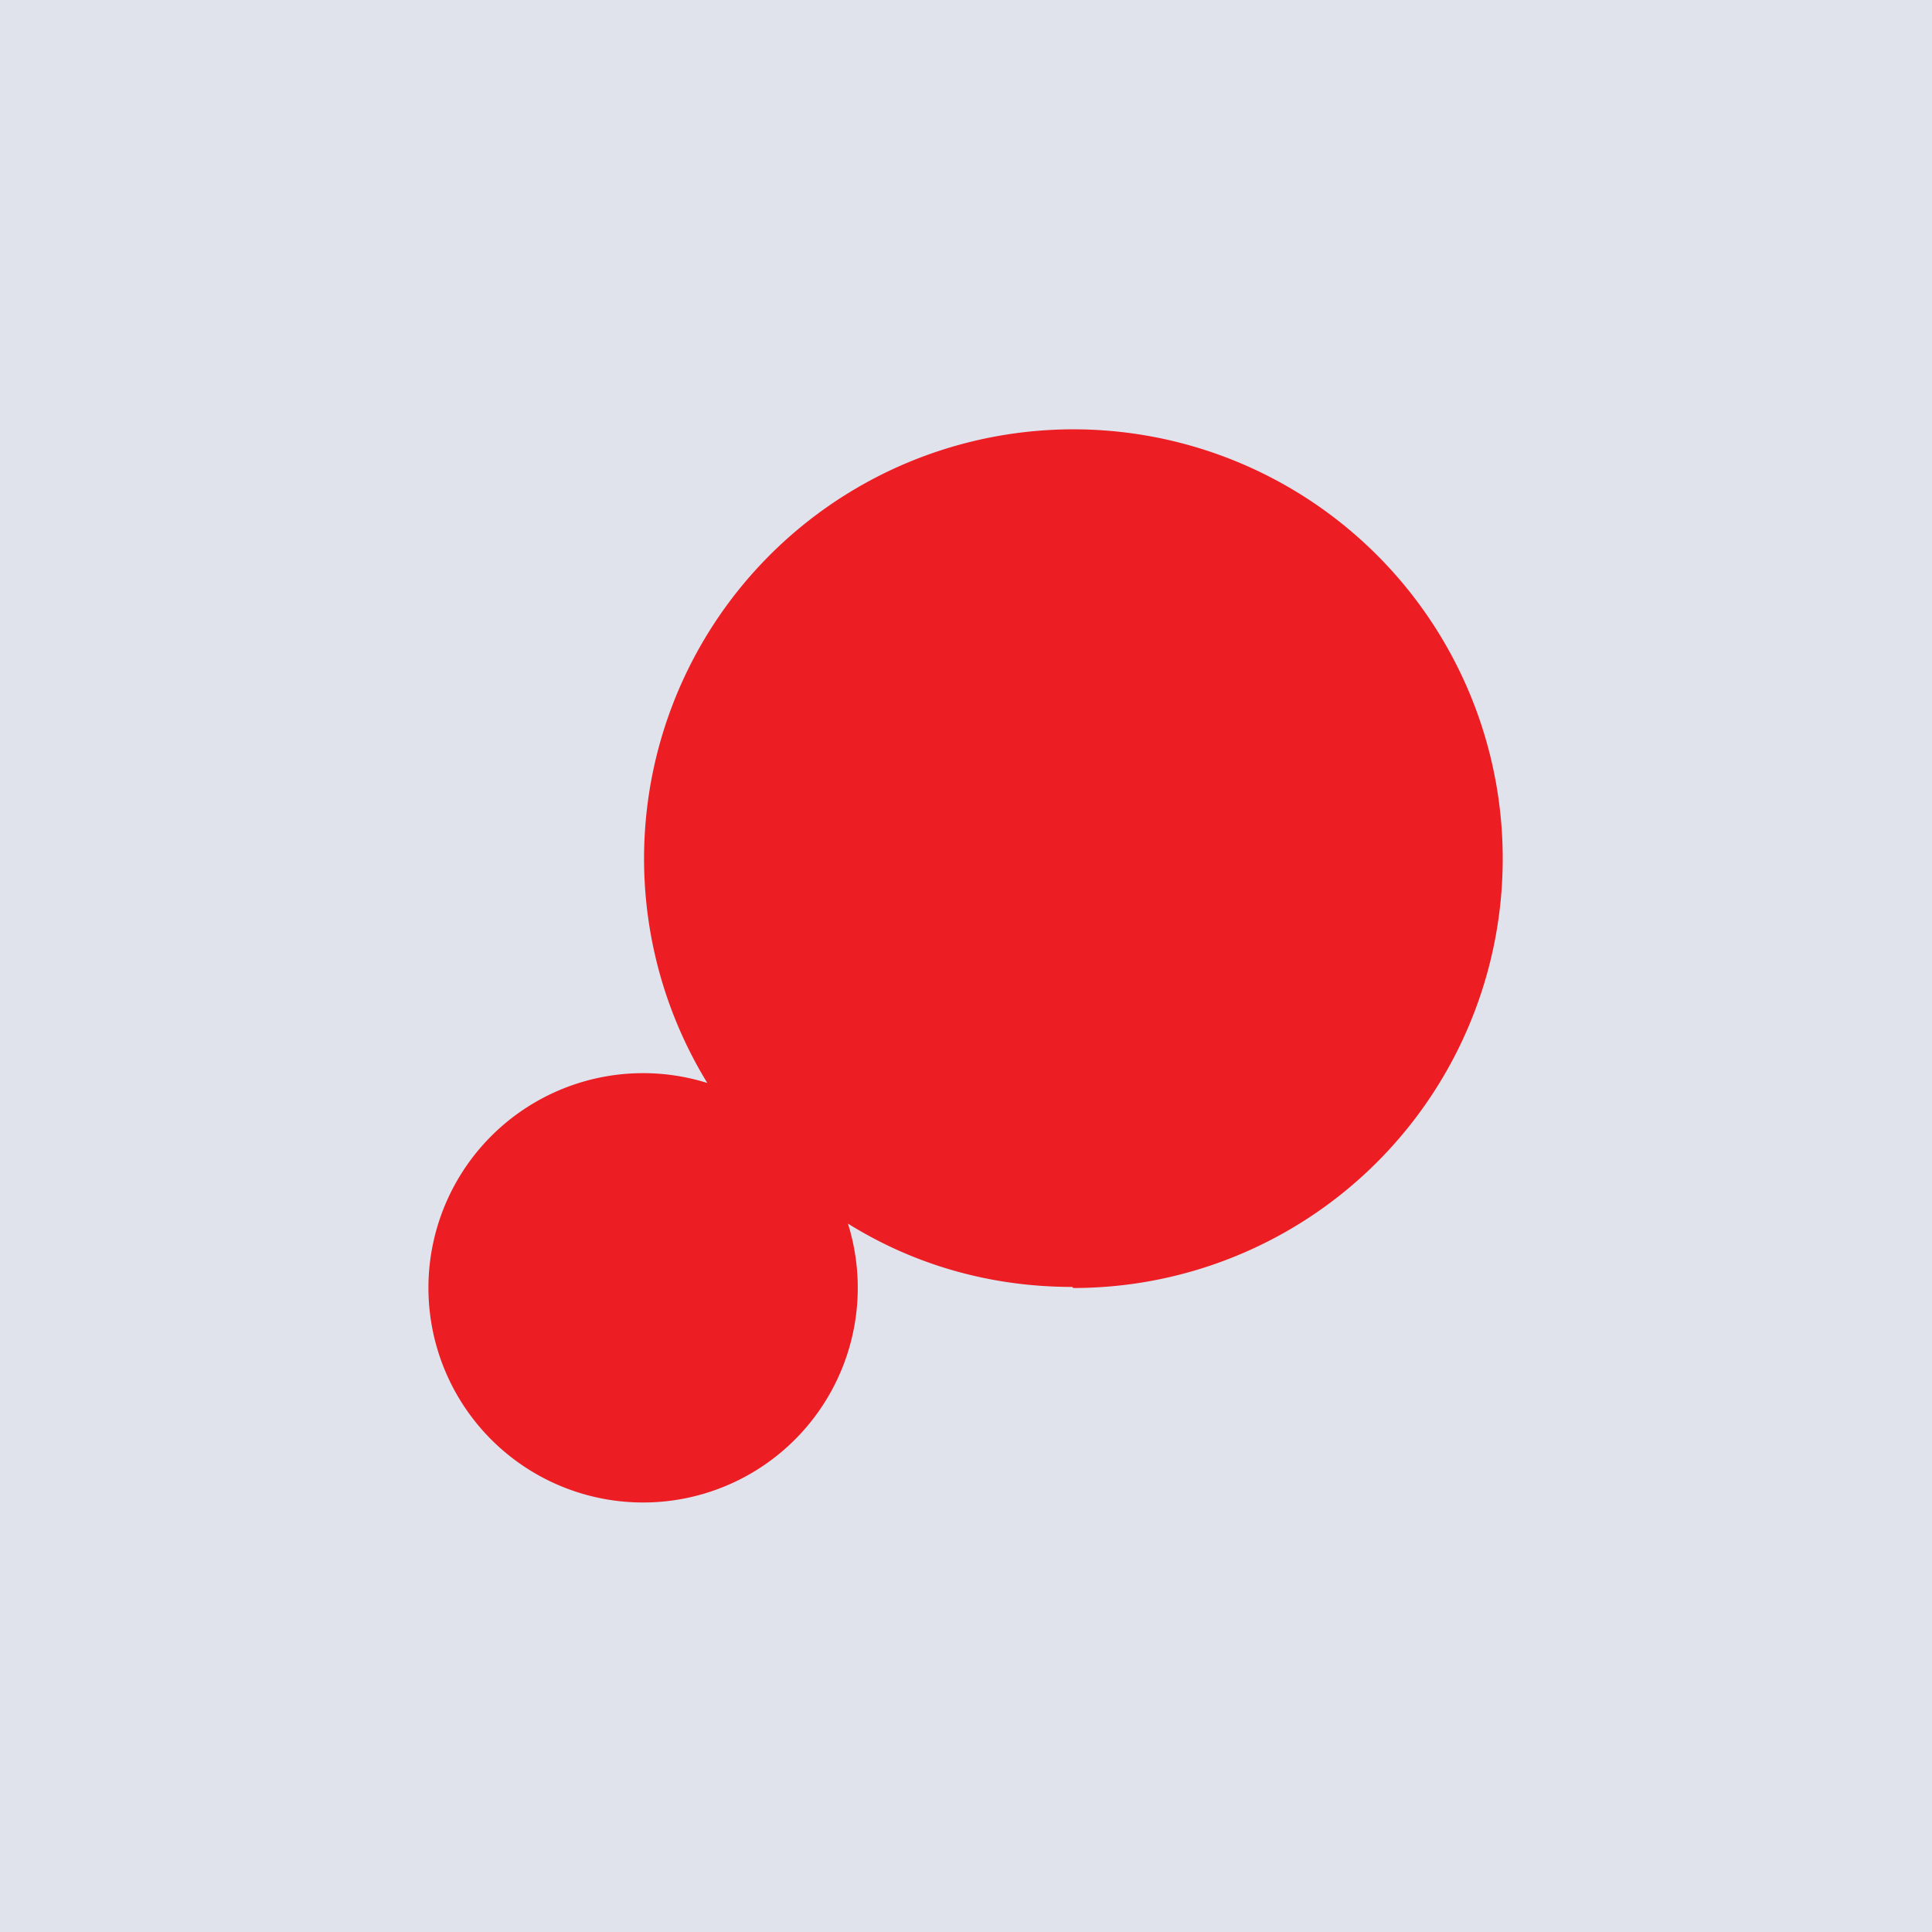 <!-- by TradingView --><svg width="18" height="18" viewBox="0 0 18 18" xmlns="http://www.w3.org/2000/svg"><path fill="#E0E3EB" d="M0 0h18v18H0z"/><path d="M10 12a4 4 0 1 0-3.41-1.91A2 2 0 1 0 7.9 11.4c.61.38 1.32.59 2.09.59Z" fill="#EC1D23"/></svg>
